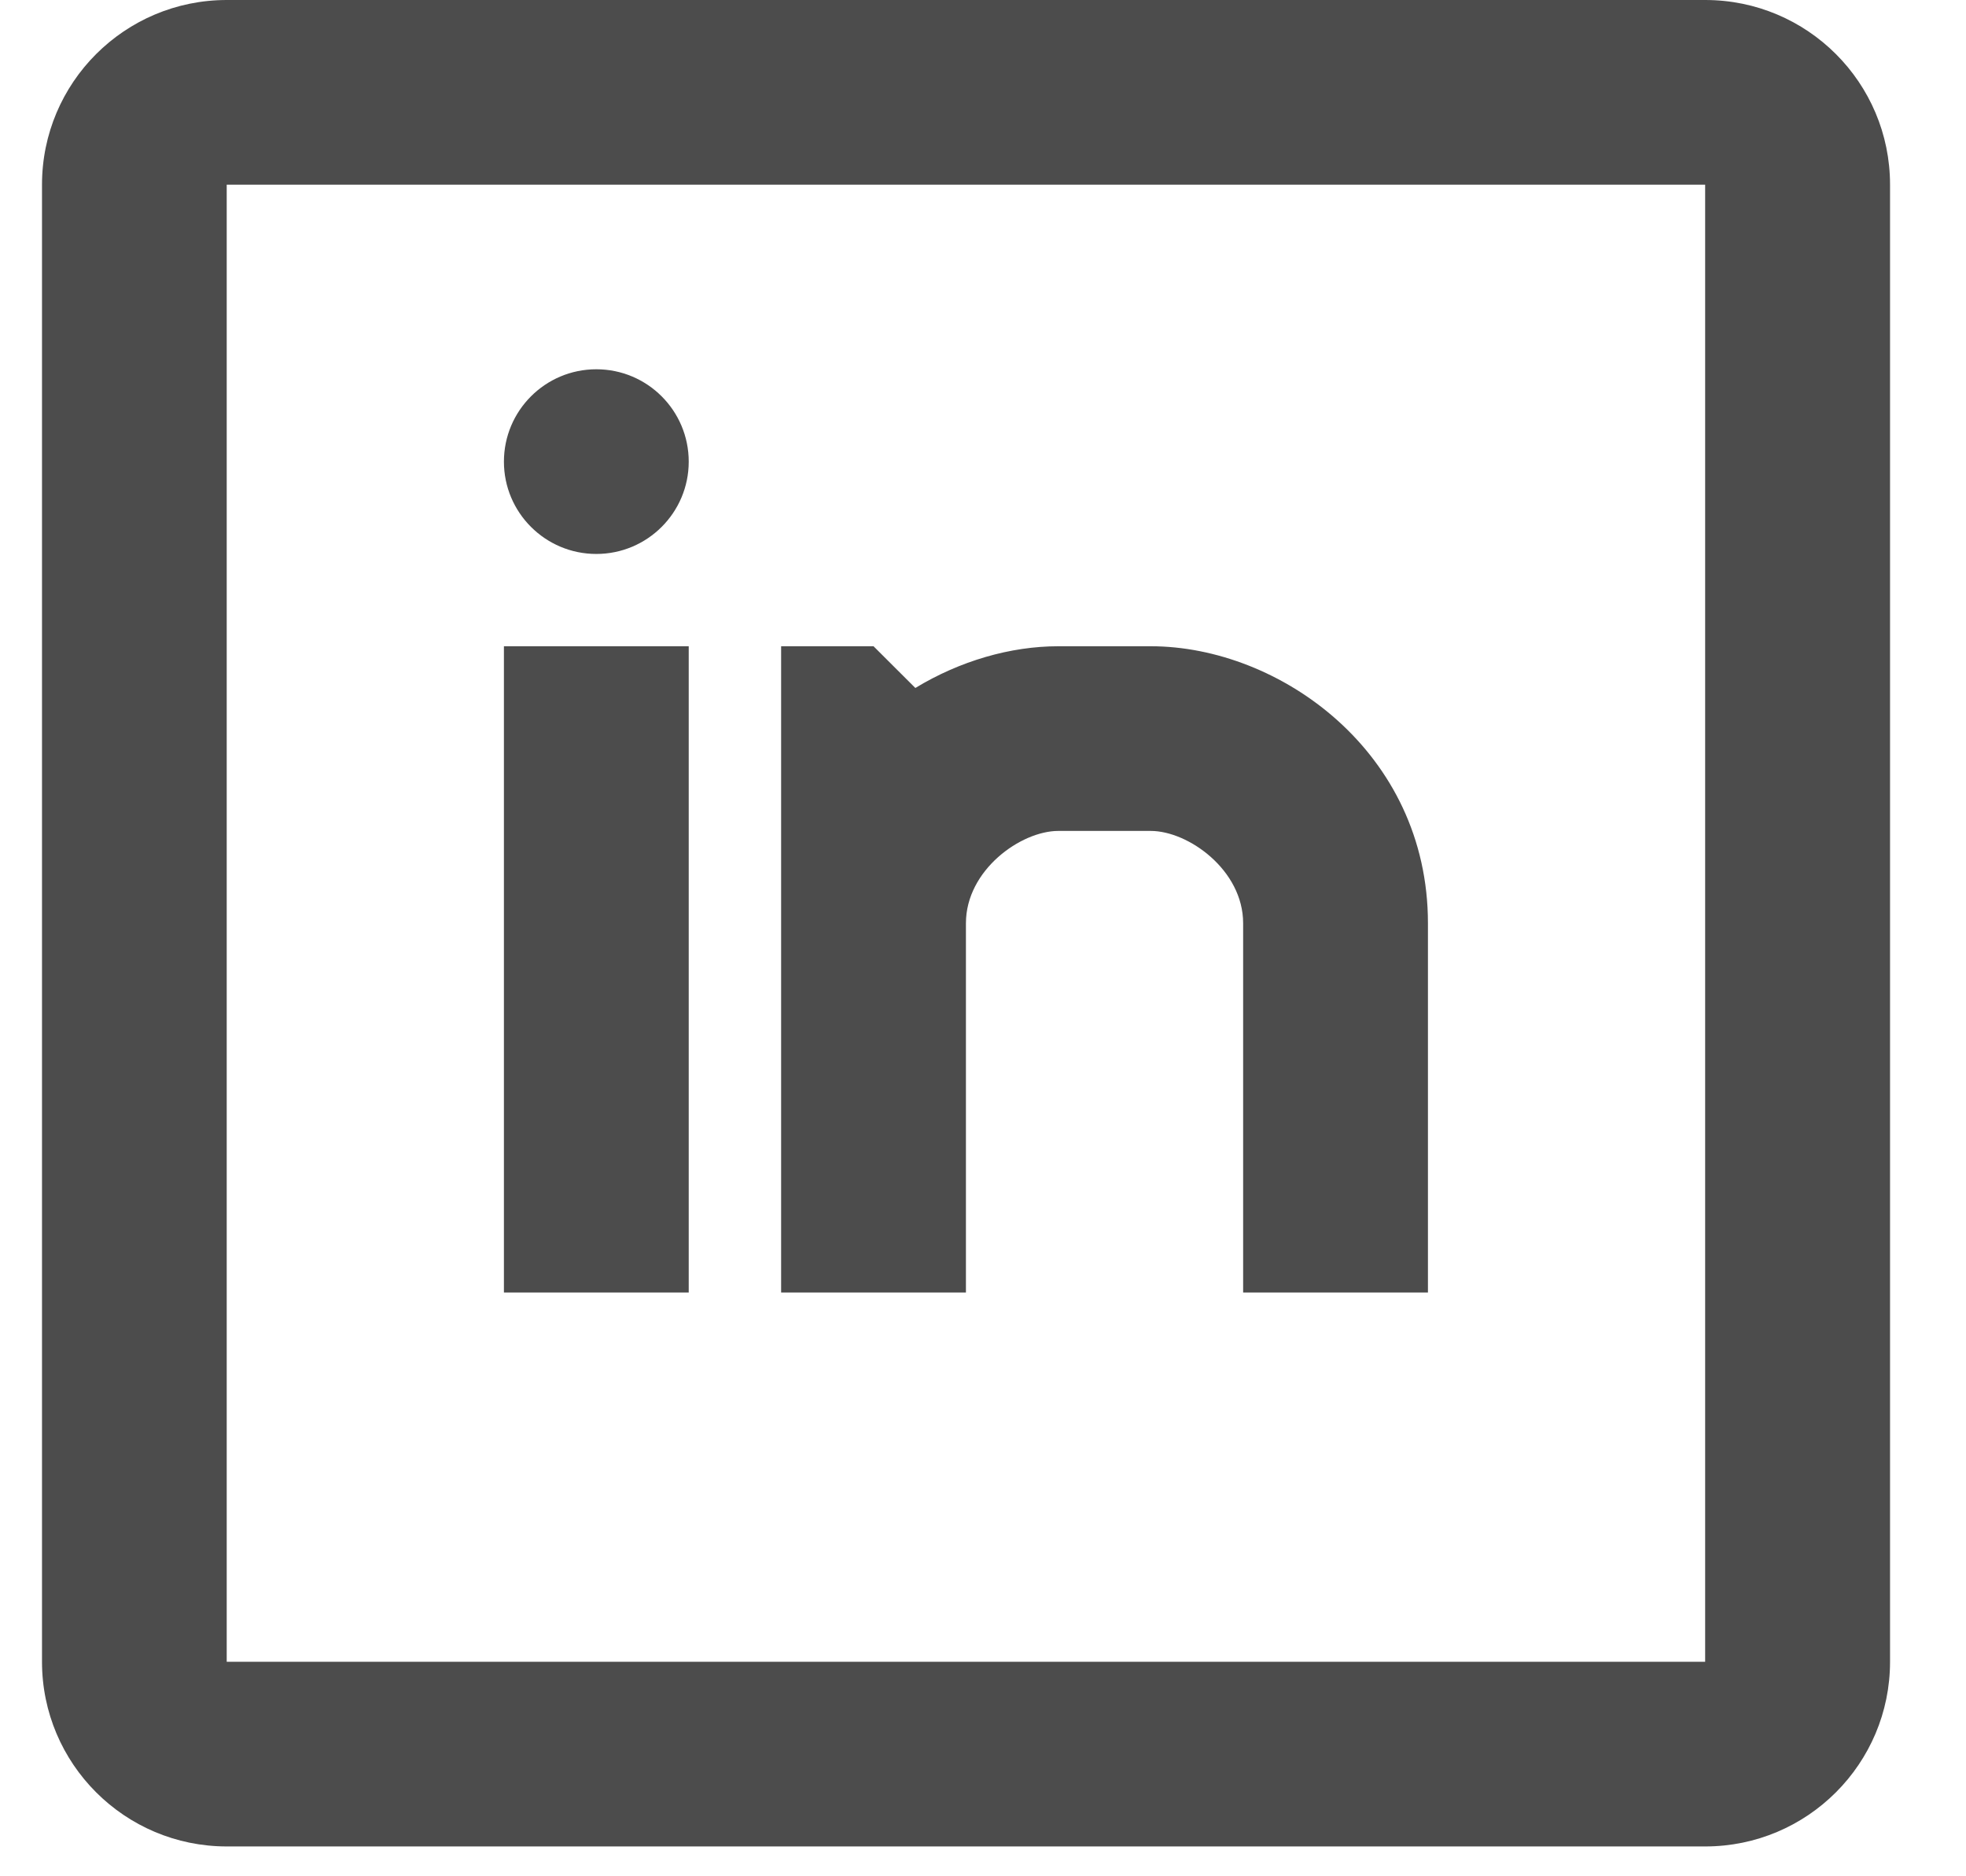 <svg width="22" height="21" viewBox="0 0 22 21" fill="none" xmlns="http://www.w3.org/2000/svg">
<path opacity="0.7" fill-rule="evenodd" clip-rule="evenodd" d="M2.538 0H19.082C20.224 0 21.15 0.925 21.15 2.067V18.599C21.15 19.74 20.224 20.666 19.082 20.666H2.538C1.396 20.666 0.47 19.74 0.47 18.599V2.067C0.47 0.925 1.396 0 2.538 0ZM2.537 2.067V18.599H19.081V2.067H2.537ZM11.843 7.233C11.308 7.233 10.742 7.397 10.243 7.7L9.775 7.233H8.741V14.466H10.809V10.333C10.809 9.738 11.424 9.3 11.843 9.3H12.877C13.297 9.3 13.911 9.738 13.911 10.333V14.466H15.979V10.333C15.979 8.418 14.319 7.233 12.877 7.233H11.843ZM6.673 6.2C7.244 6.2 7.707 5.737 7.707 5.167C7.707 4.596 7.244 4.133 6.673 4.133C6.102 4.133 5.639 4.596 5.639 5.167C5.639 5.737 6.102 6.2 6.673 6.2ZM5.639 7.233V14.466H7.707V7.233H5.639Z" fill="black"/>
</svg>

